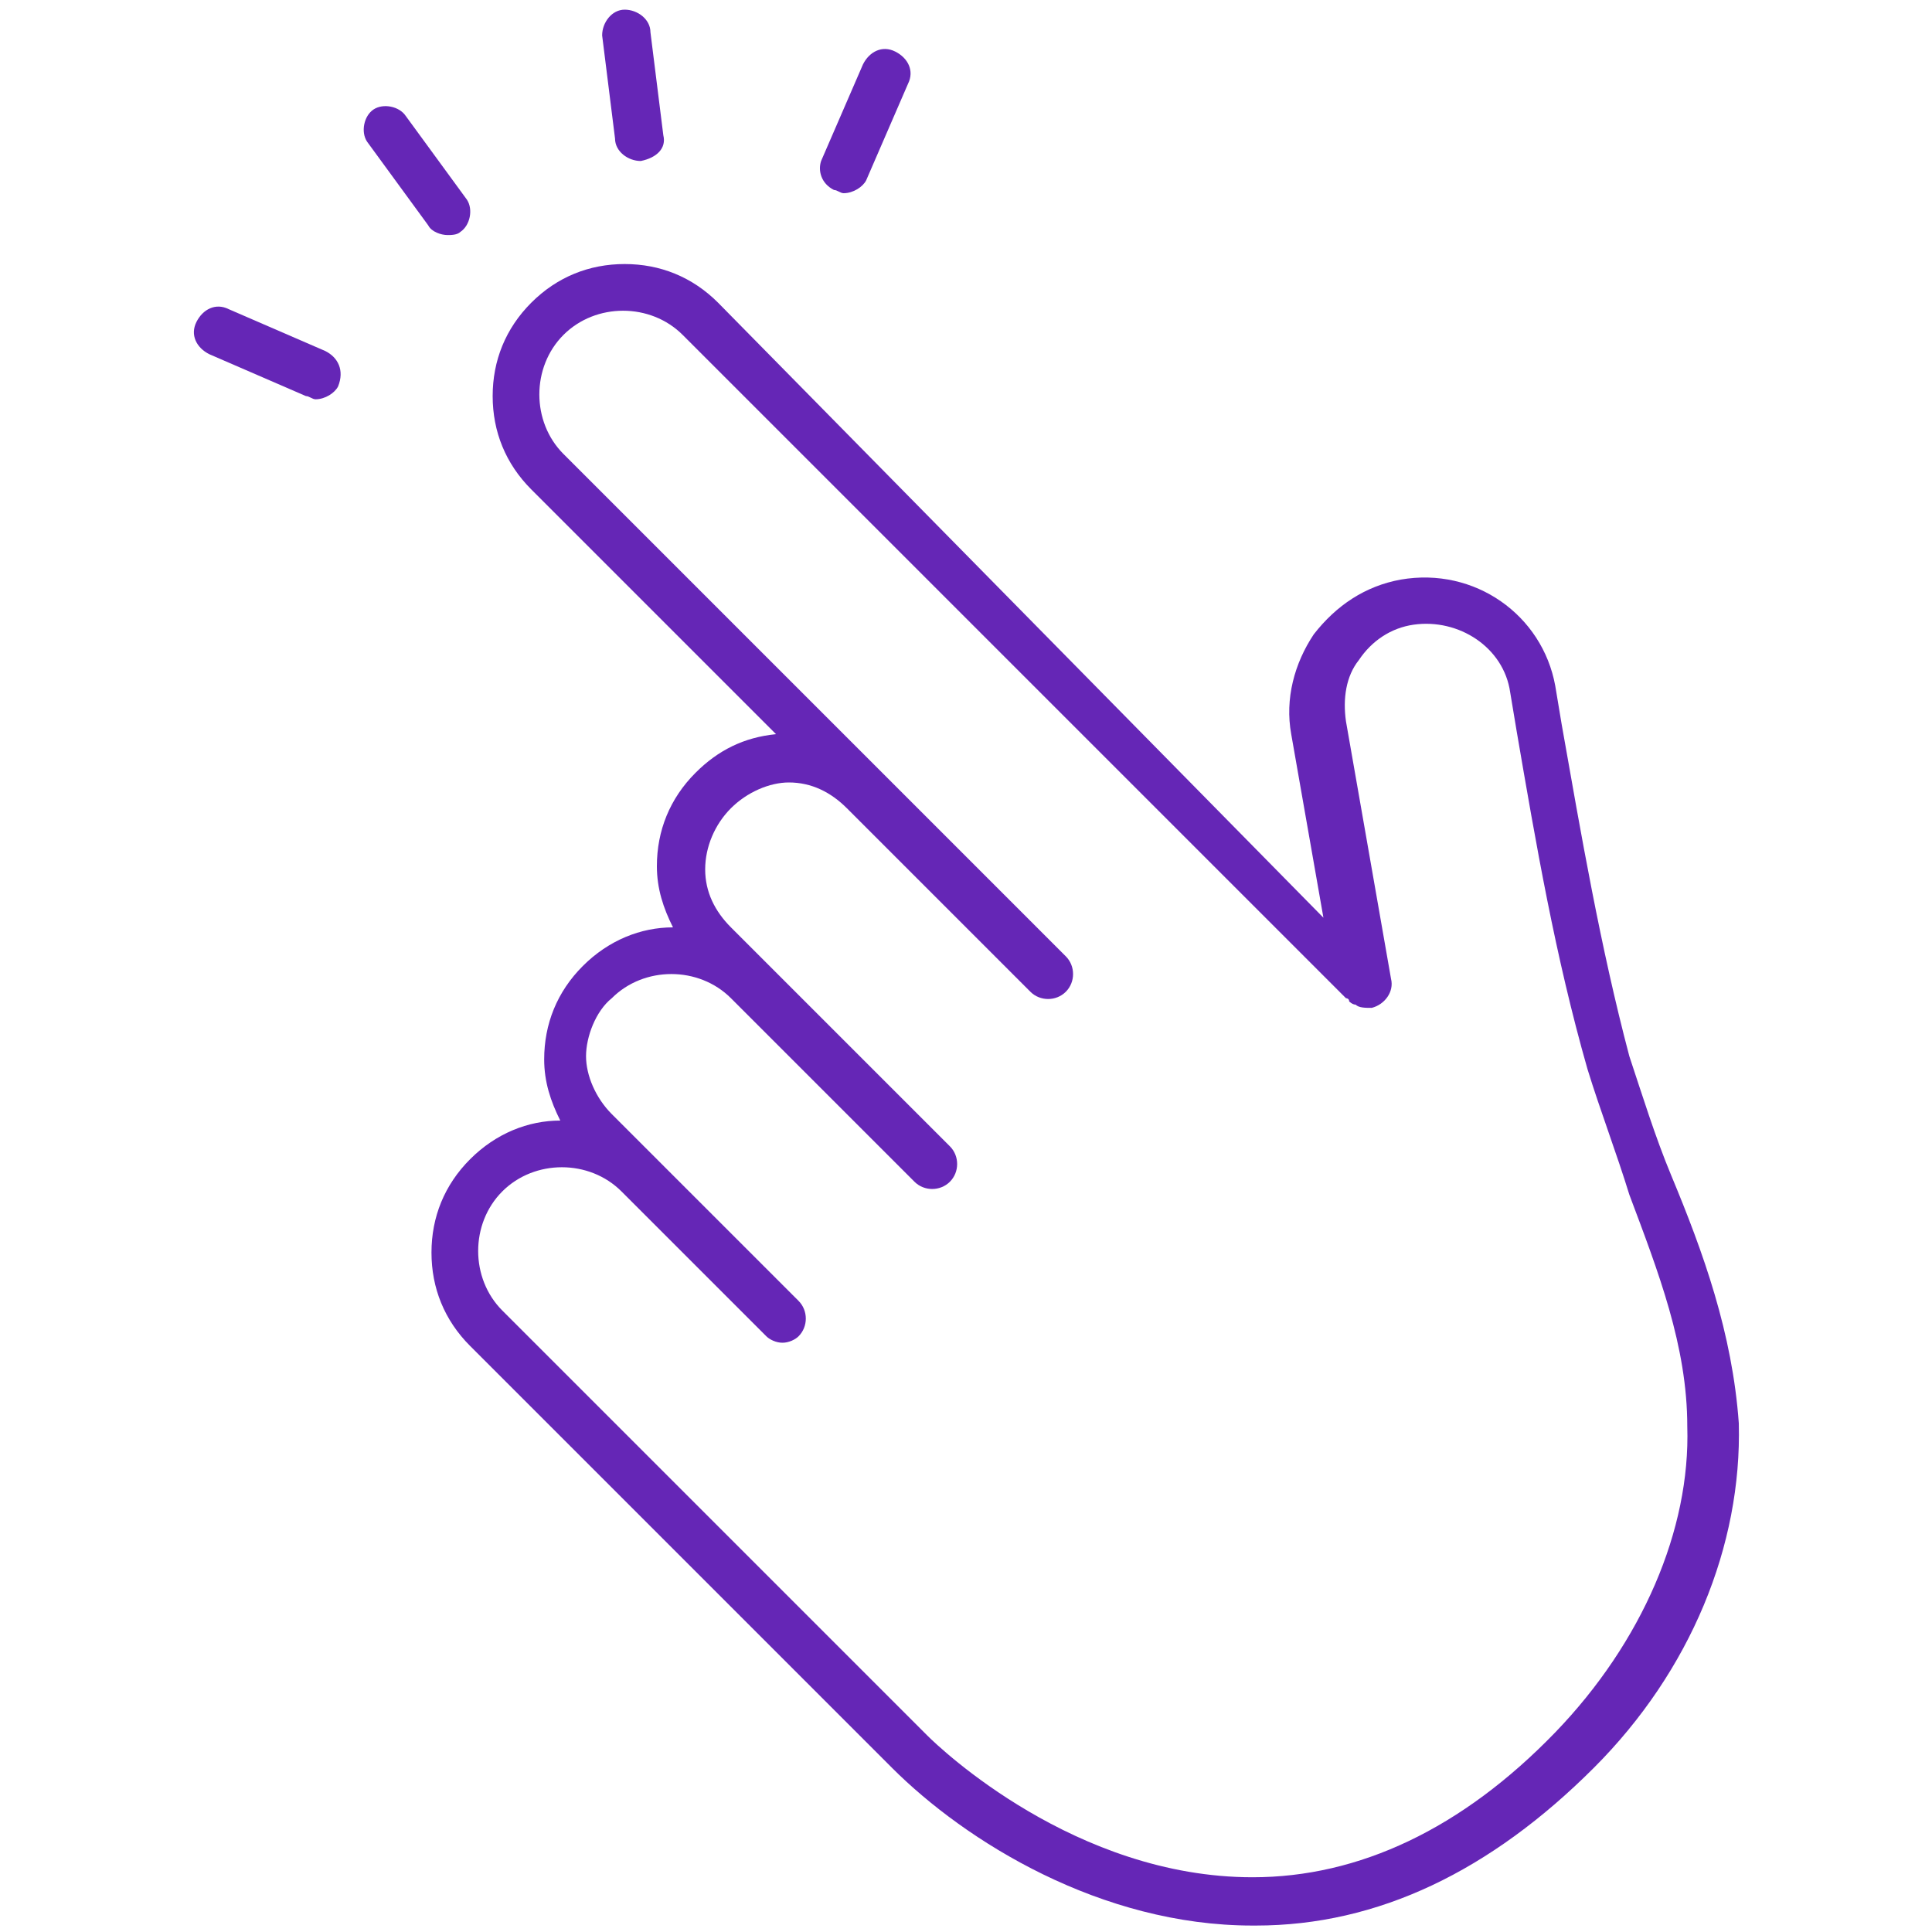 <?xml version="1.0" encoding="utf-8"?>
<!-- Generator: Adobe Illustrator 28.2.0, SVG Export Plug-In . SVG Version: 6.00 Build 0)  -->
<svg version="1.1" id="Layer_1" xmlns="http://www.w3.org/2000/svg" xmlns:xlink="http://www.w3.org/1999/xlink" x="0px" y="0px"
	 viewBox="0 0 60 60" style="enable-background:new 0 0 60 60;" xml:space="preserve">
<style type="text/css">
	.st0{fill:#FFFFFF;}
	.st1{fill:#6526B6;}
	.st2{fill:none;stroke:#FFFFFF;stroke-width:1.5;stroke-linecap:round;stroke-linejoin:round;stroke-miterlimit:10;}
</style>
<g>
	<path class="st1" d="M51.9,36.5c-0.5-1.2-0.9-2.5-1.3-3.7c-0.9-3.4-1.5-6.9-2.1-10.3l-0.2-1.2c-0.4-2.2-2.5-3.7-4.8-3.3
		c-1.1,0.2-2,0.8-2.7,1.7c-0.6,0.9-0.9,2-0.7,3.1l1,5.7L22.3,9.4c-0.8-0.8-1.8-1.2-2.9-1.2c0,0,0,0,0,0c-1.1,0-2.1,0.4-2.9,1.2
		c-0.8,0.8-1.2,1.8-1.2,2.9s0.4,2.1,1.2,2.9l7.6,7.6c-1,0.1-1.8,0.5-2.5,1.2c-0.8,0.8-1.2,1.8-1.2,2.9c0,0.7,0.2,1.3,0.5,1.9
		c-1,0-2,0.4-2.8,1.2c-0.8,0.8-1.2,1.8-1.2,2.9c0,0.7,0.2,1.3,0.5,1.9c-1,0-2,0.4-2.8,1.2c-0.8,0.8-1.2,1.8-1.2,2.9
		c0,1.1,0.4,2.1,1.2,2.9l13.1,13.1c2.3,2.3,6.5,4.9,11.2,4.9c0,0,0,0,0.1,0c3.8,0,7.3-1.7,10.5-4.9c3-3,4.6-6.9,4.5-10.7
		C53.8,41.4,52.9,38.9,51.9,36.5z M48.3,53.8c-2.9,3-6.1,4.5-9.4,4.5c0,0,0,0,0,0c-5.5,0-9.7-4-10.1-4.4L15.6,40.7c-1-1-1-2.7,0-3.7
		c1-1,2.7-1,3.7,0l2,2c0,0,0,0,0,0l2.5,2.5c0.1,0.1,0.3,0.2,0.5,0.2s0.4-0.1,0.5-0.2c0.3-0.3,0.3-0.8,0-1.1l-5.8-5.8
		c-0.5-0.5-0.8-1.2-0.8-1.8s0.3-1.4,0.8-1.8c1-1,2.7-1,3.7,0l4.5,4.5c0,0,0,0,0,0l1.2,1.2c0.3,0.3,0.8,0.3,1.1,0s0.3-0.8,0-1.1
		L23.9,30c0,0,0,0,0,0l-1.2-1.2c-0.5-0.5-0.8-1.1-0.8-1.8c0-0.7,0.3-1.4,0.8-1.9c0.5-0.5,1.2-0.8,1.8-0.8c0,0,0,0,0,0
		c0.7,0,1.3,0.3,1.8,0.8l4.5,4.5l1.2,1.2c0.3,0.3,0.8,0.3,1.1,0s0.3-0.8,0-1.1L27.4,24c0,0,0,0,0,0l-9.9-9.9c-1-1-1-2.7,0-3.7
		c1-1,2.7-1,3.7,0L41.8,31c0,0,0.1,0,0.1,0.1c0,0,0.1,0.1,0.2,0.1c0,0,0,0,0,0c0.1,0.1,0.3,0.1,0.5,0.1c0.4-0.1,0.7-0.5,0.6-0.9
		l-1.4-8c-0.1-0.7,0-1.4,0.4-1.9c0.4-0.6,1-1,1.7-1.1c1.4-0.2,2.8,0.7,3,2.1l0.2,1.2c0.6,3.5,1.2,7,2.2,10.5
		c0.4,1.3,0.9,2.6,1.3,3.9c0.9,2.4,1.8,4.7,1.8,7.2C52.5,47.5,51,51,48.3,53.8z"/>
	<path class="st1" d="M19.9,5C19.9,5,19.9,5,19.9,5c0.5-0.1,0.8-0.4,0.7-0.8l-0.4-3.2c0-0.4-0.4-0.7-0.8-0.7c-0.4,0-0.7,0.4-0.7,0.8
		l0.4,3.2C19.1,4.7,19.5,5,19.9,5z"/>
	<path class="st1" d="M14.3,7.2c0.3-0.2,0.4-0.7,0.2-1l-1.9-2.6c-0.2-0.3-0.7-0.4-1-0.2c-0.3,0.2-0.4,0.7-0.2,1L13.3,7
		c0.1,0.2,0.4,0.3,0.6,0.3C14,7.3,14.2,7.3,14.3,7.2z"/>
	<path class="st1" d="M10.1,10.9l-3-1.3c-0.4-0.2-0.8,0-1,0.4c-0.2,0.4,0,0.8,0.4,1l3,1.3c0.1,0,0.2,0.1,0.3,0.1
		c0.3,0,0.6-0.2,0.7-0.4C10.7,11.5,10.5,11.1,10.1,10.9z"/>
	<path class="st1" d="M25.9,5.9C26,5.9,26.1,6,26.2,6c0.3,0,0.6-0.2,0.7-0.4l1.3-3c0.2-0.4,0-0.8-0.4-1c-0.4-0.2-0.8,0-1,0.4l-1.3,3
		C25.4,5.3,25.5,5.7,25.9,5.9z"/>
</g>
</svg>
